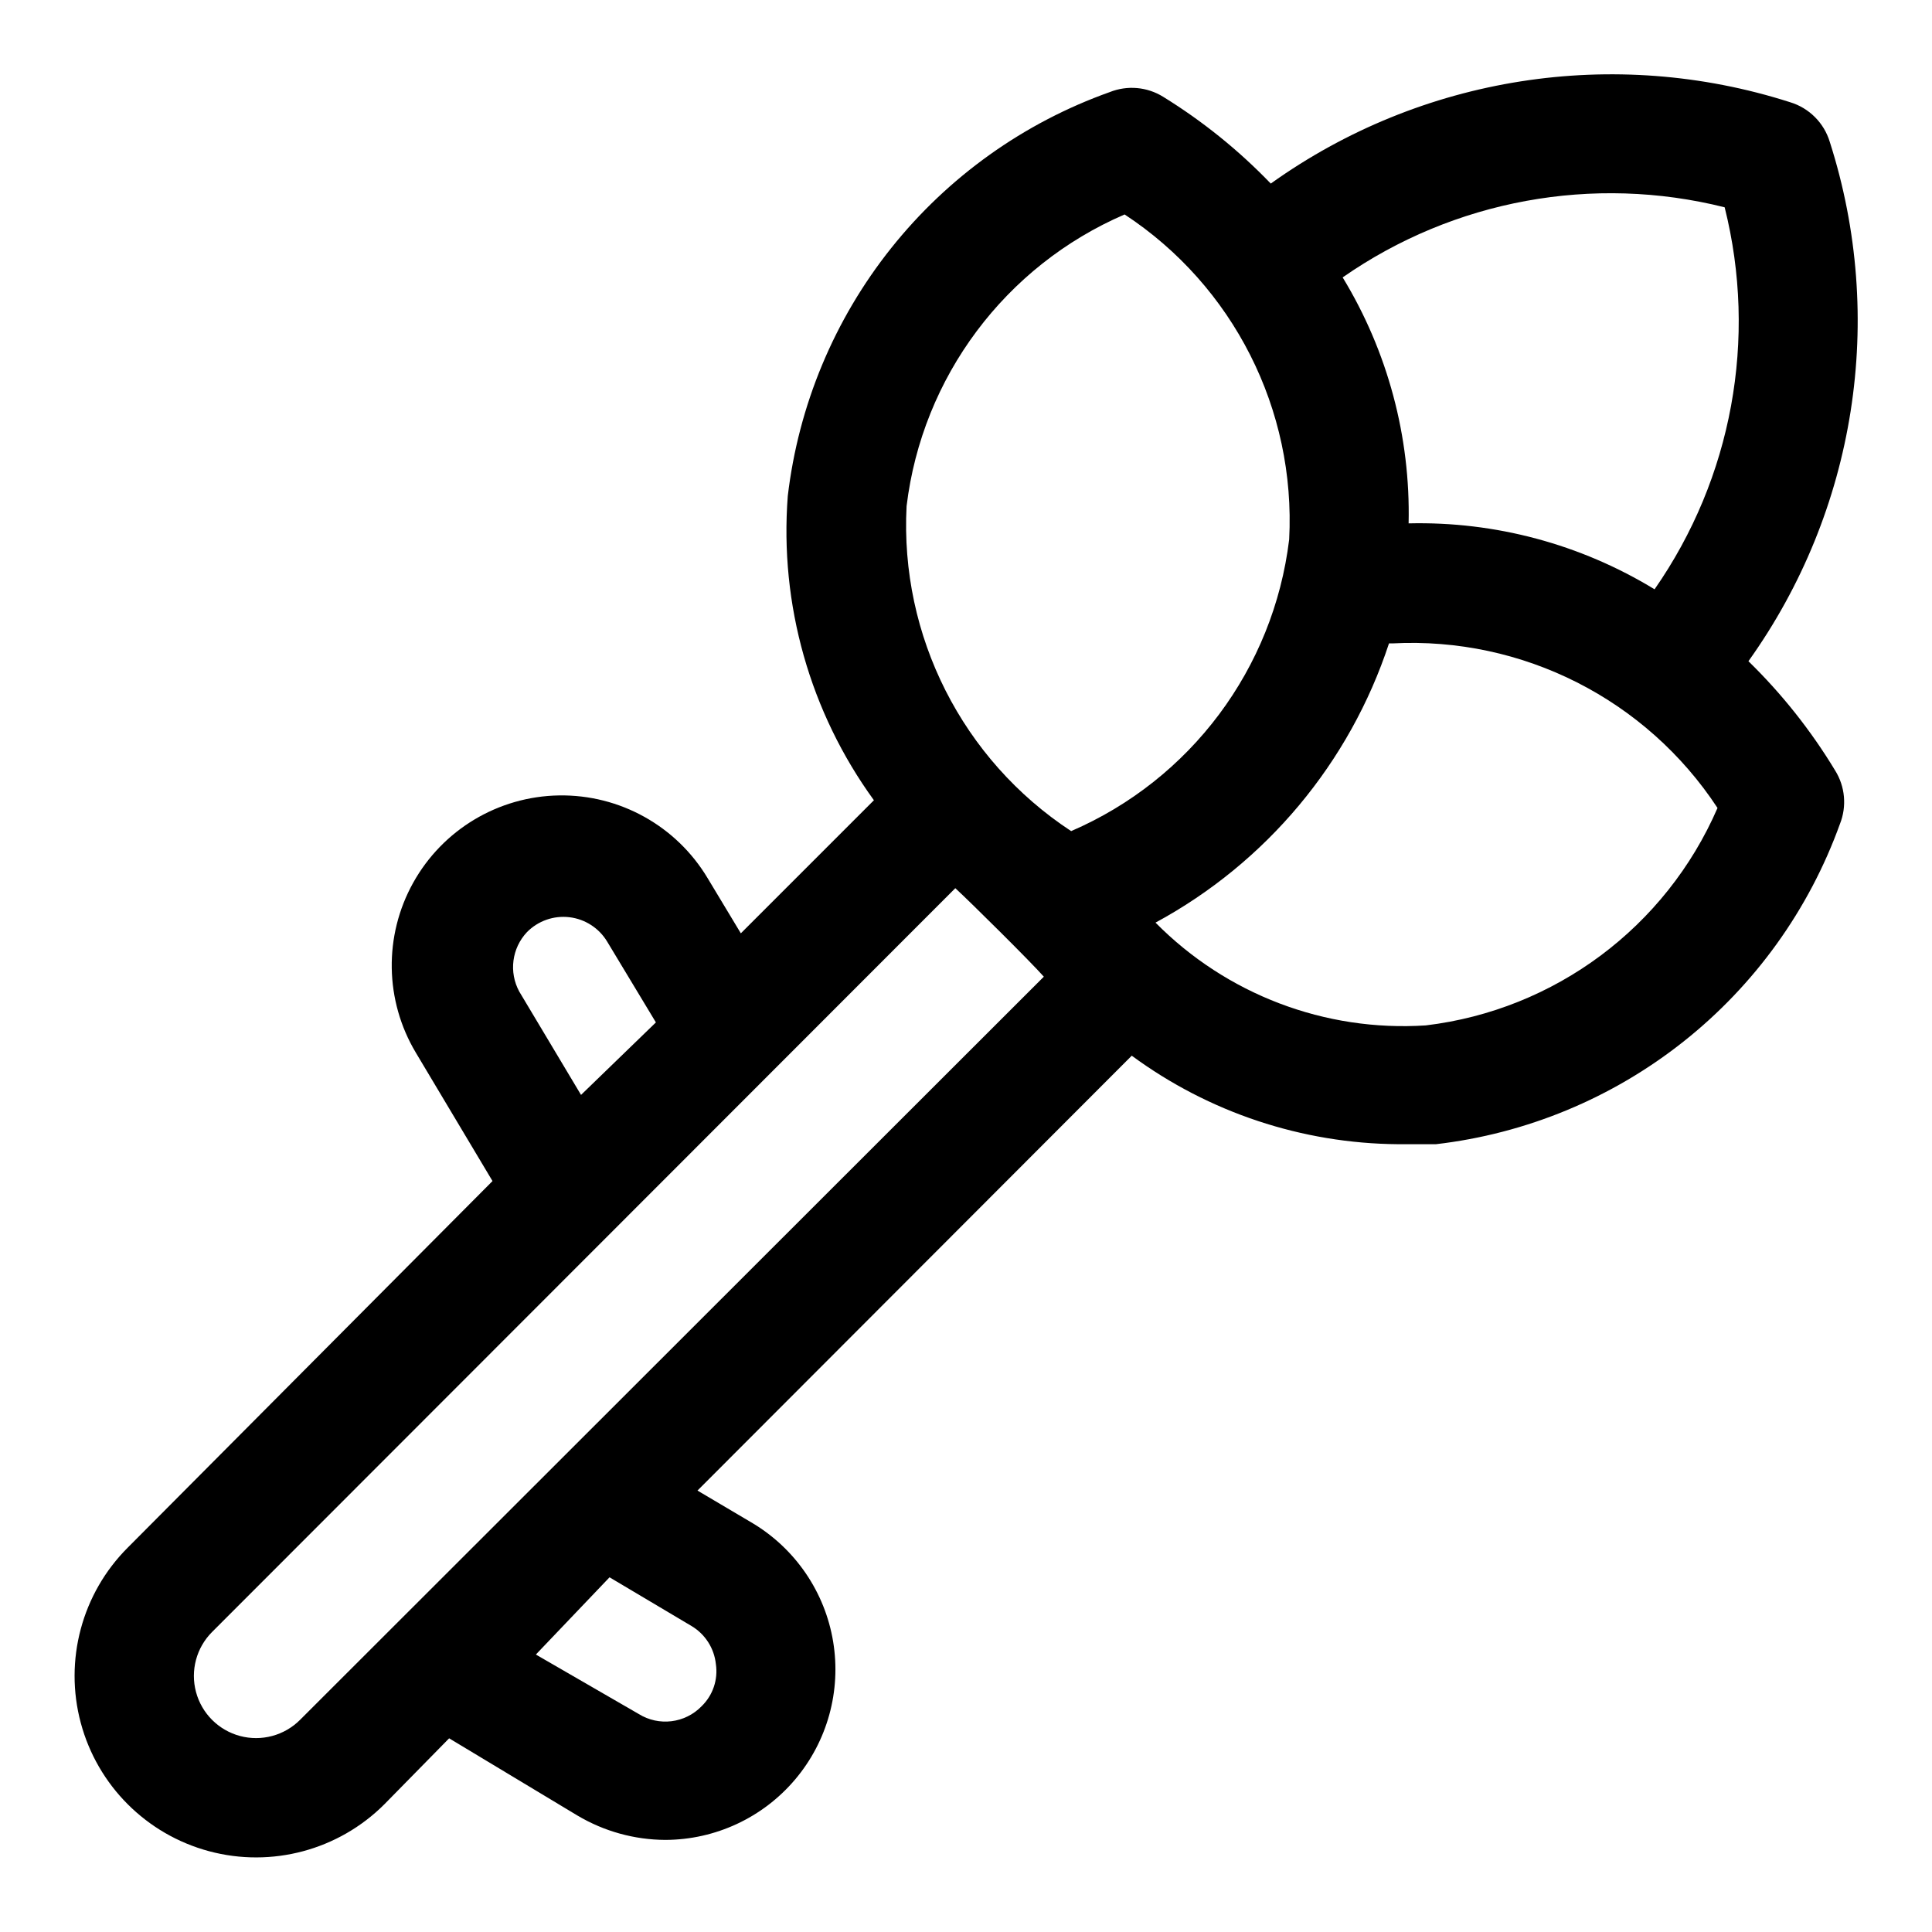 <?xml version="1.0" encoding="UTF-8"?>
<!-- Uploaded to: SVG Repo, www.svgrepo.com, Generator: SVG Repo Mixer Tools -->
<svg fill="#000000" width="800px" height="800px" version="1.1" viewBox="144 144 512 512" xmlns="http://www.w3.org/2000/svg">
 <path d="m607.35 319.23c28.52-39.887 36.516-90.902 21.57-137.6-1.523-5.066-5.484-9.027-10.551-10.551-46.699-14.945-97.715-6.945-137.6 21.57-8.496-8.828-18.07-16.551-28.496-22.984-4.254-2.652-9.516-3.121-14.172-1.262-22.789 8.113-42.859 22.441-57.938 41.359s-24.566 41.676-27.395 65.703c-2.199 28.727 5.894 57.297 22.828 80.609l-35.266 35.266-8.816-14.641c-8.27-13.812-23.277-22.16-39.367-21.902-16.094 0.254-30.828 9.078-38.652 23.145-7.824 14.062-7.551 31.234 0.715 45.043l20.309 34.008-96.664 97.141c-12.152 12.148-16.895 29.859-12.449 46.453 4.445 16.598 17.41 29.562 34.008 34.008 16.598 4.449 34.305-0.297 46.453-12.445l17.16-17.477 34.008 20.469v-0.004c7.055 4.195 15.098 6.422 23.301 6.457 13.25-0.039 25.816-5.891 34.371-16.004 8.559-10.117 12.242-23.48 10.082-36.551-2.16-13.074-9.953-24.535-21.309-31.363l-14.641-8.66 115.09-115.25v0.004c20.453 15.051 45.137 23.258 70.531 23.457h10.078c23.973-2.785 46.691-12.207 65.602-27.195 18.914-14.992 33.27-34.961 41.457-57.664 1.859-4.656 1.391-9.918-1.262-14.172-6.398-10.59-14.125-20.328-22.984-28.969zm-6.297-120.29c8.734 34.844 1.961 71.766-18.578 101.23-19.602-11.957-42.227-18.023-65.18-17.473 0.52-22.953-5.543-45.57-17.477-65.184 29.469-20.539 66.391-27.312 101.23-18.578zm-216.8 79.195c4.133-34.215 26.137-63.656 57.781-77.305 28.805 18.918 45.406 51.703 43.609 86.121-4.129 34.215-26.133 63.652-57.777 77.301-28.809-18.918-45.41-51.703-43.613-86.117zm-102.65 128.63c-2.789-5.141-1.961-11.488 2.047-15.746 2.938-2.984 7.09-4.441 11.246-3.949 4.156 0.492 7.852 2.883 10.012 6.469l12.91 21.41-19.84 19.211zm-58.094 193.02c-4.164 4.164-10.23 5.789-15.914 4.266-5.688-1.523-10.129-5.965-11.652-11.652-1.523-5.684 0.102-11.75 4.266-15.914l196.96-197.11c4.094 3.777 19.836 19.363 23.457 23.457zm103.75-24.875c3.617 2.156 6.008 5.891 6.453 10.078 0.617 4.117-0.789 8.277-3.777 11.176-4.387 4.531-11.34 5.383-16.688 2.047l-27.238-15.742 19.523-20.469zm194.6-159.17c-26.699 1.738-52.836-8.199-71.637-27.238 29.316-15.859 51.453-42.336 61.875-73.996h0.945-0.004c34.418-1.797 67.203 14.805 86.121 43.613-13.691 31.582-43.125 53.52-77.301 57.621z"/>
</svg>